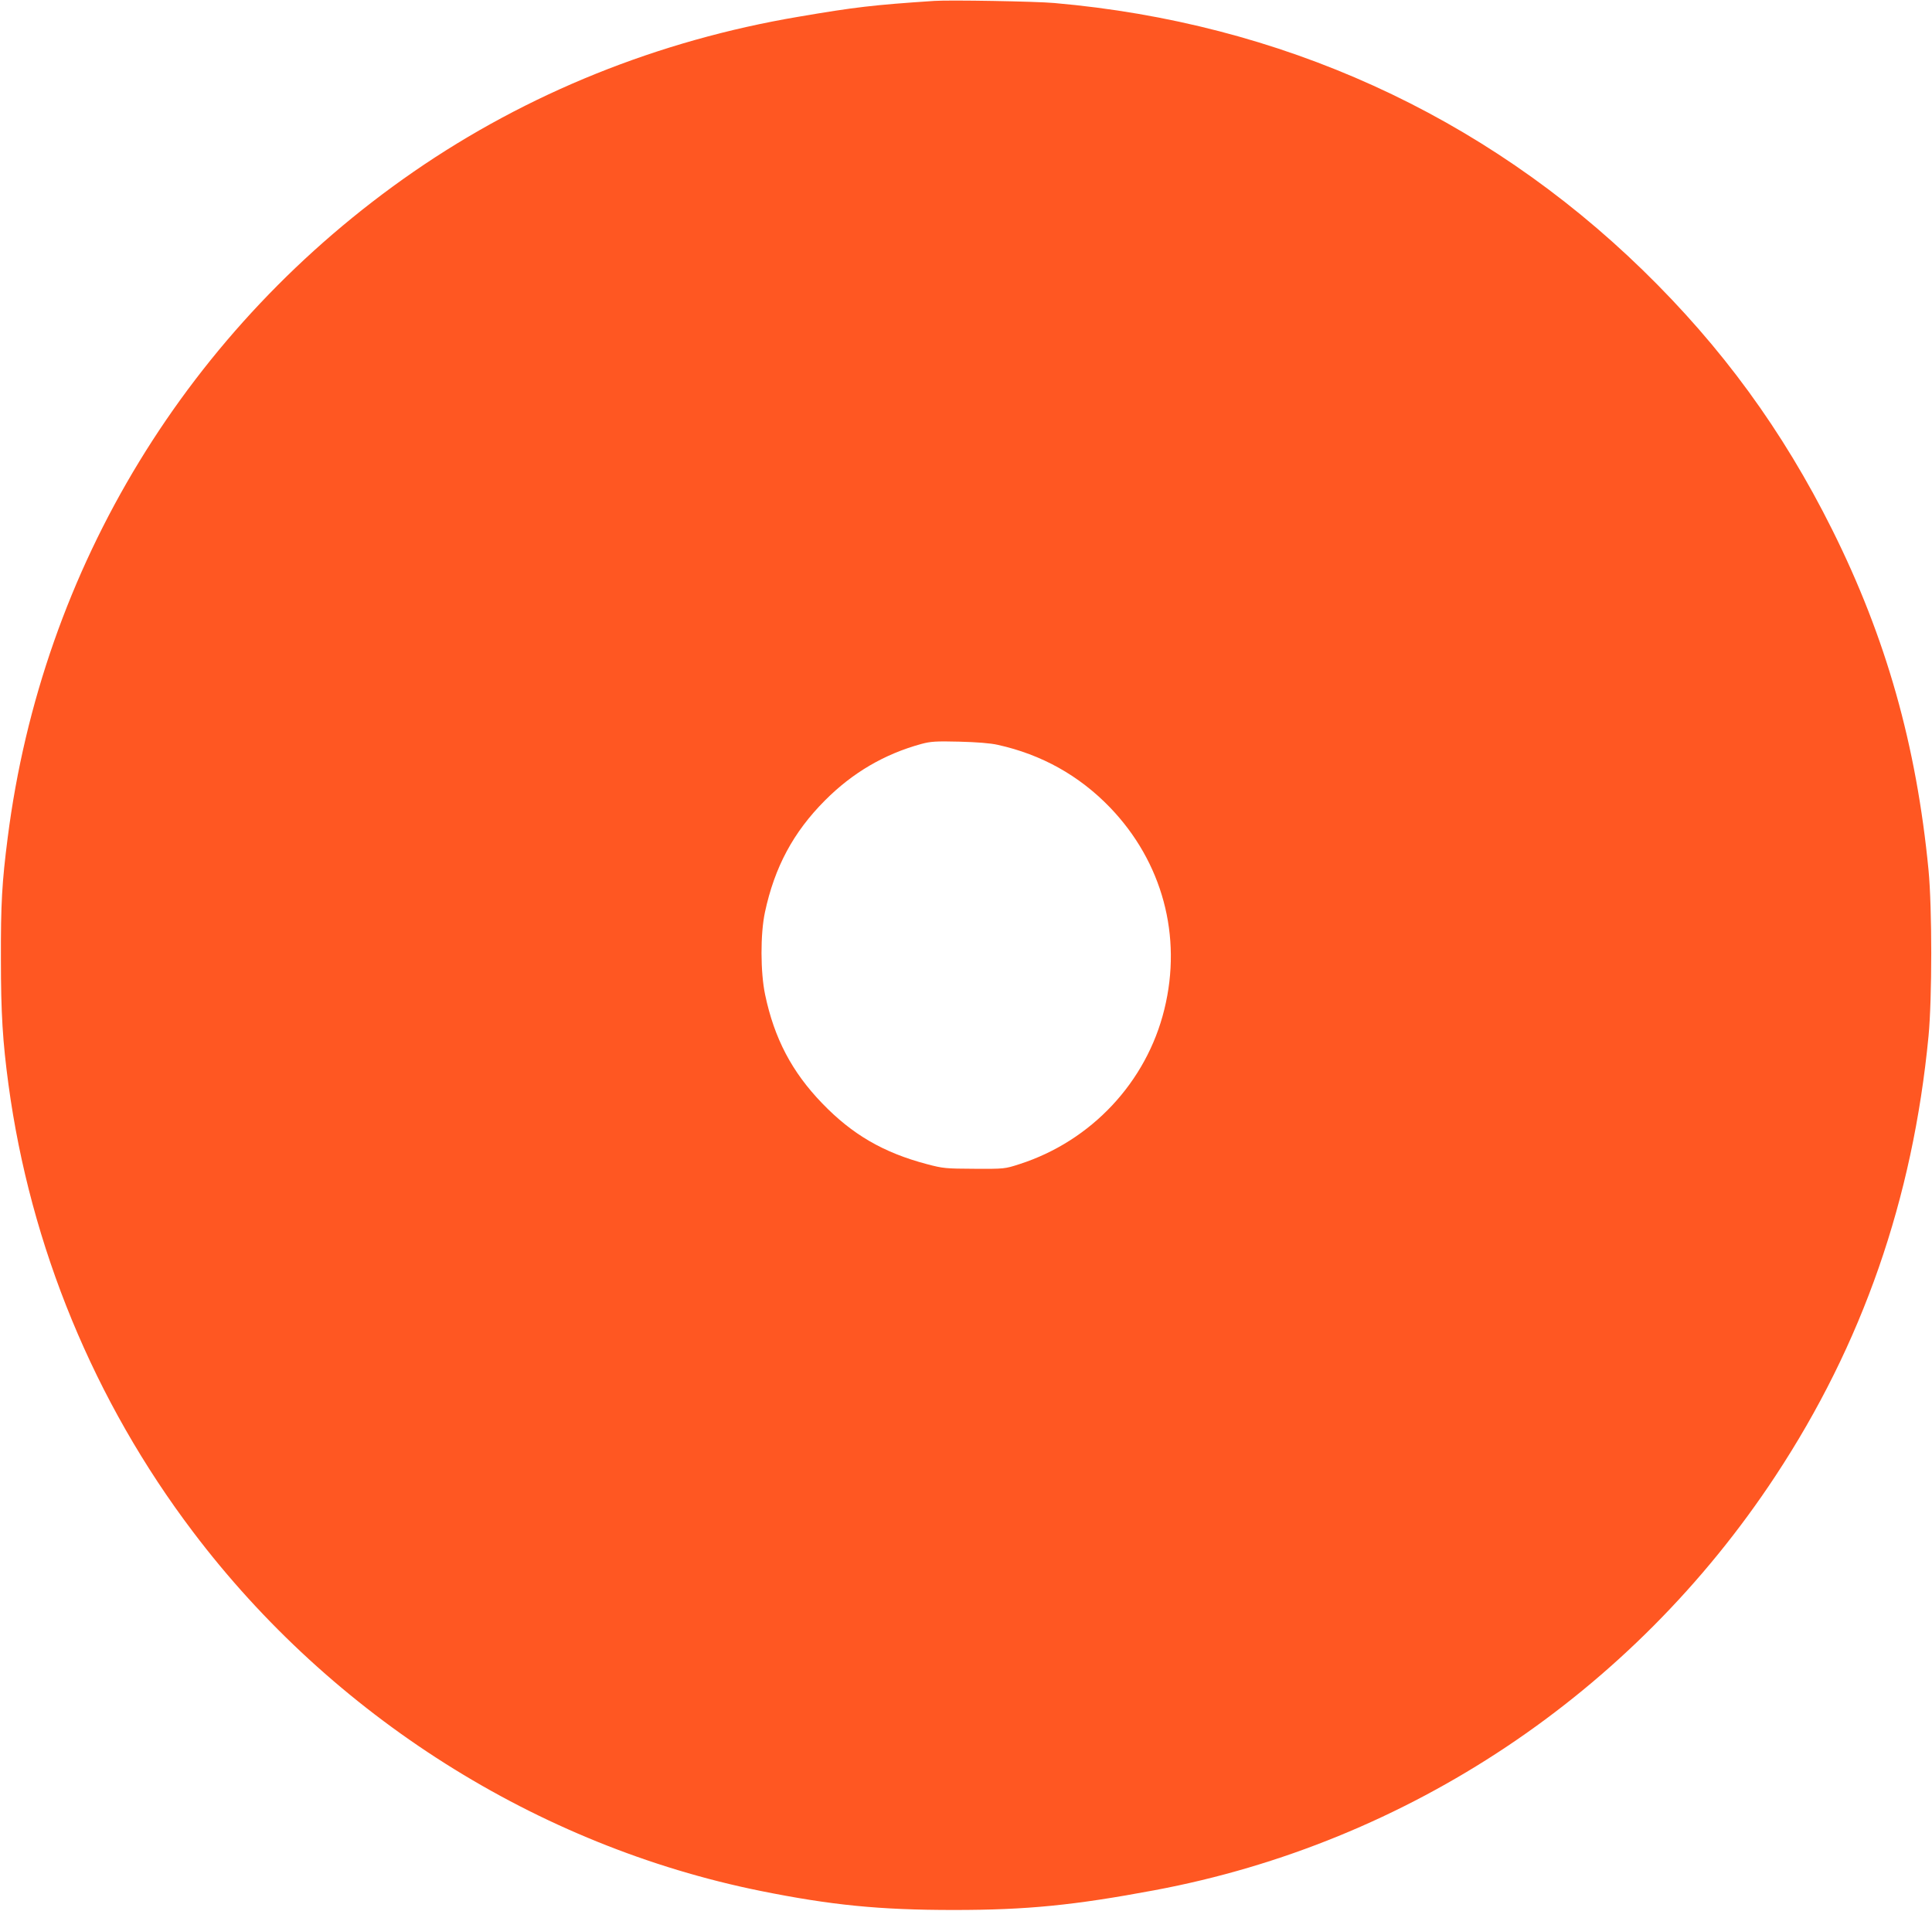 <?xml version="1.0" standalone="no"?>
<!DOCTYPE svg PUBLIC "-//W3C//DTD SVG 20010904//EN"
 "http://www.w3.org/TR/2001/REC-SVG-20010904/DTD/svg10.dtd">
<svg version="1.0" xmlns="http://www.w3.org/2000/svg"
 width="1280pt" height="1266pt" viewBox="0 0 1280 1266"
 preserveAspectRatio="xMidYMid meet">
<g transform="translate(0,1266) scale(0.1,-0.1)"
fill="#ff5722" stroke="none">
<path d="M6190 12654 c-405 -27 -525 -41 -900 -105 -929 -157 -1797 -507
-2550 -1027 -1491 -1031 -2461 -2622 -2689 -4412 -38 -296 -46 -438 -45 -805
0 -360 12 -548 50 -830 145 -1073 568 -2100 1223 -2965 923 -1221 2281 -2080
3761 -2379 467 -94 785 -126 1280 -126 484 0 795 31 1330 131 1679 314 3165
1305 4113 2745 576 874 910 1833 1014 2914 24 252 24 848 0 1100 -80 828 -281
1539 -638 2255 -328 658 -732 1211 -1255 1720 -1058 1030 -2400 1639 -3899
1770 -121 11 -694 21 -795 14z m420 -4929 c290 -64 539 -203 743 -414 348
-361 481 -853 361 -1339 -118 -482 -484 -872 -959 -1025 -99 -32 -101 -32
-300 -31 -189 1 -206 2 -315 31 -287 76 -494 196 -693 403 -200 207 -317 429
-378 720 -31 148 -32 401 -1 546 64 299 188 530 397 740 184 185 395 308 640
375 60 16 95 19 250 15 116 -3 207 -10 255 -21z"/>
</g>
</svg>
